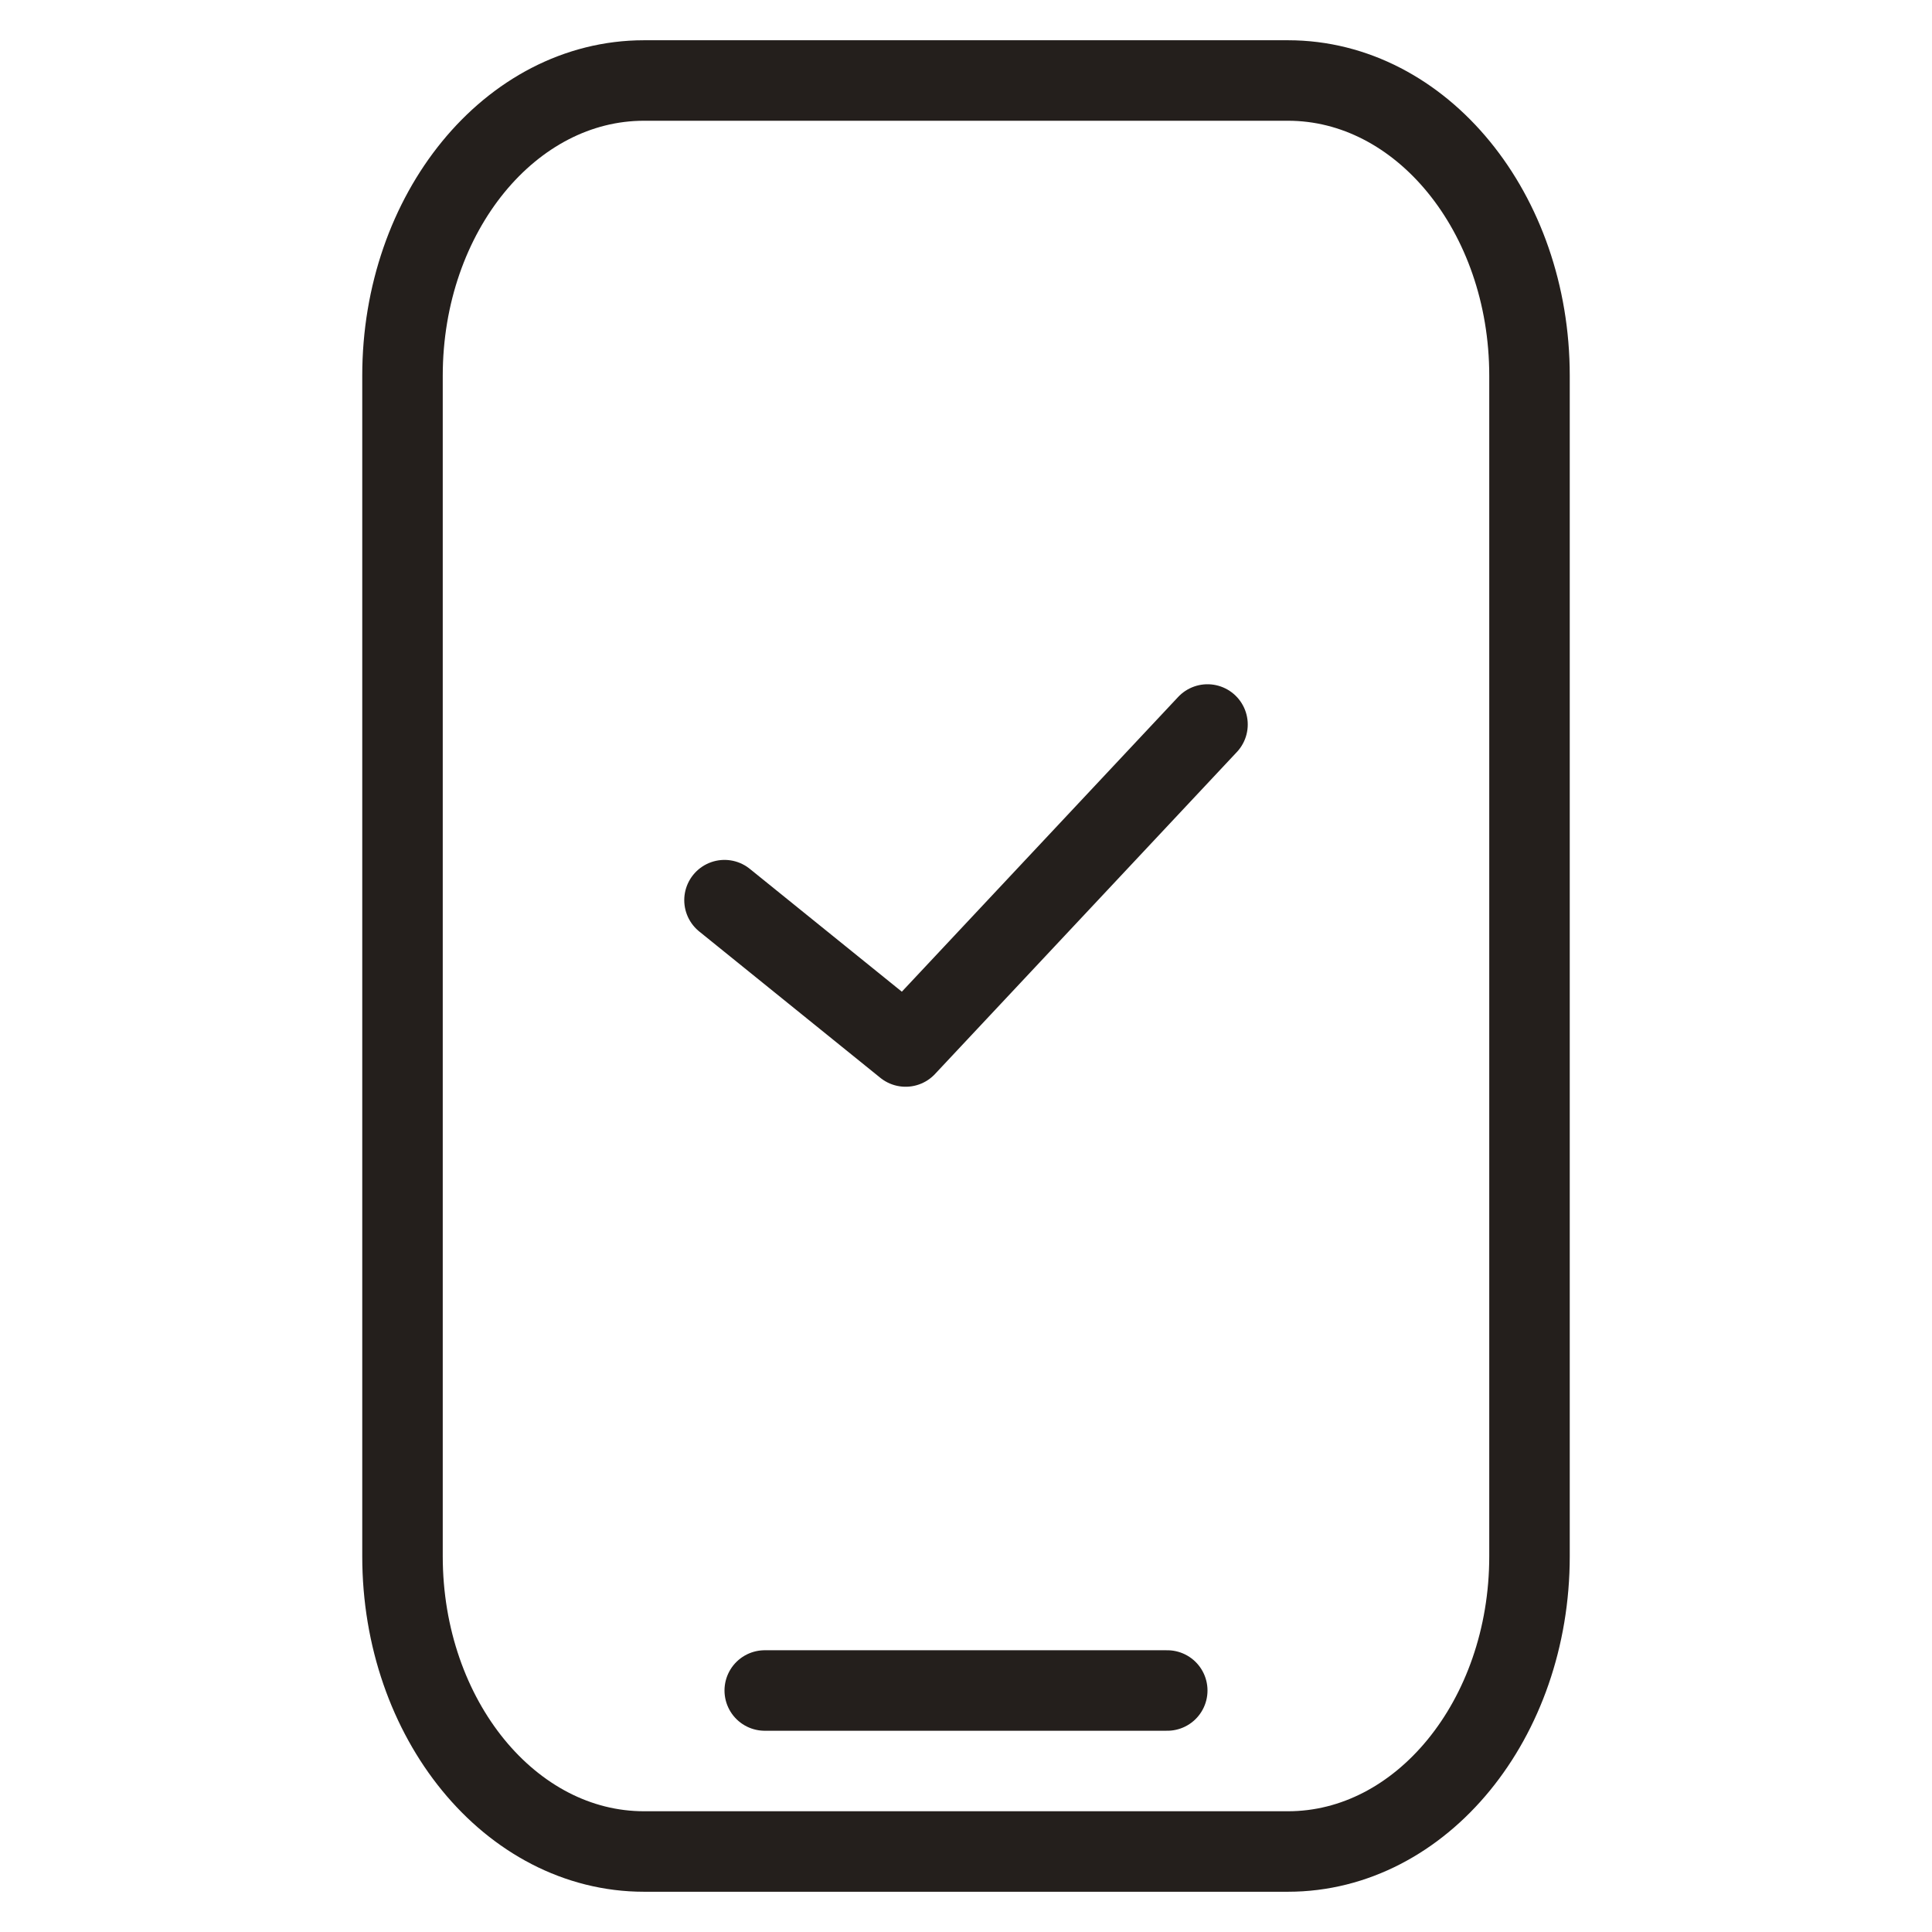 <?xml version="1.0" encoding="UTF-8"?> <svg xmlns="http://www.w3.org/2000/svg" width="24" height="24" viewBox="0 0 24 24" fill="none"> <path d="M5 4.667C5 2.642 6.343 1 8 1H16C17.657 1 19 2.642 19 4.667V19.333C19 21.358 17.657 23 16 23H8C6.343 23 5 21.358 5 19.333V4.667Z" stroke="#241F1C"></path> <path d="M9.5 21H14.5" stroke="#241F1C" stroke-linecap="round"></path> <path d="M15 9L11.25 13L9 11.182" stroke="#241F1C" stroke-linecap="round" stroke-linejoin="round"></path> </svg> 